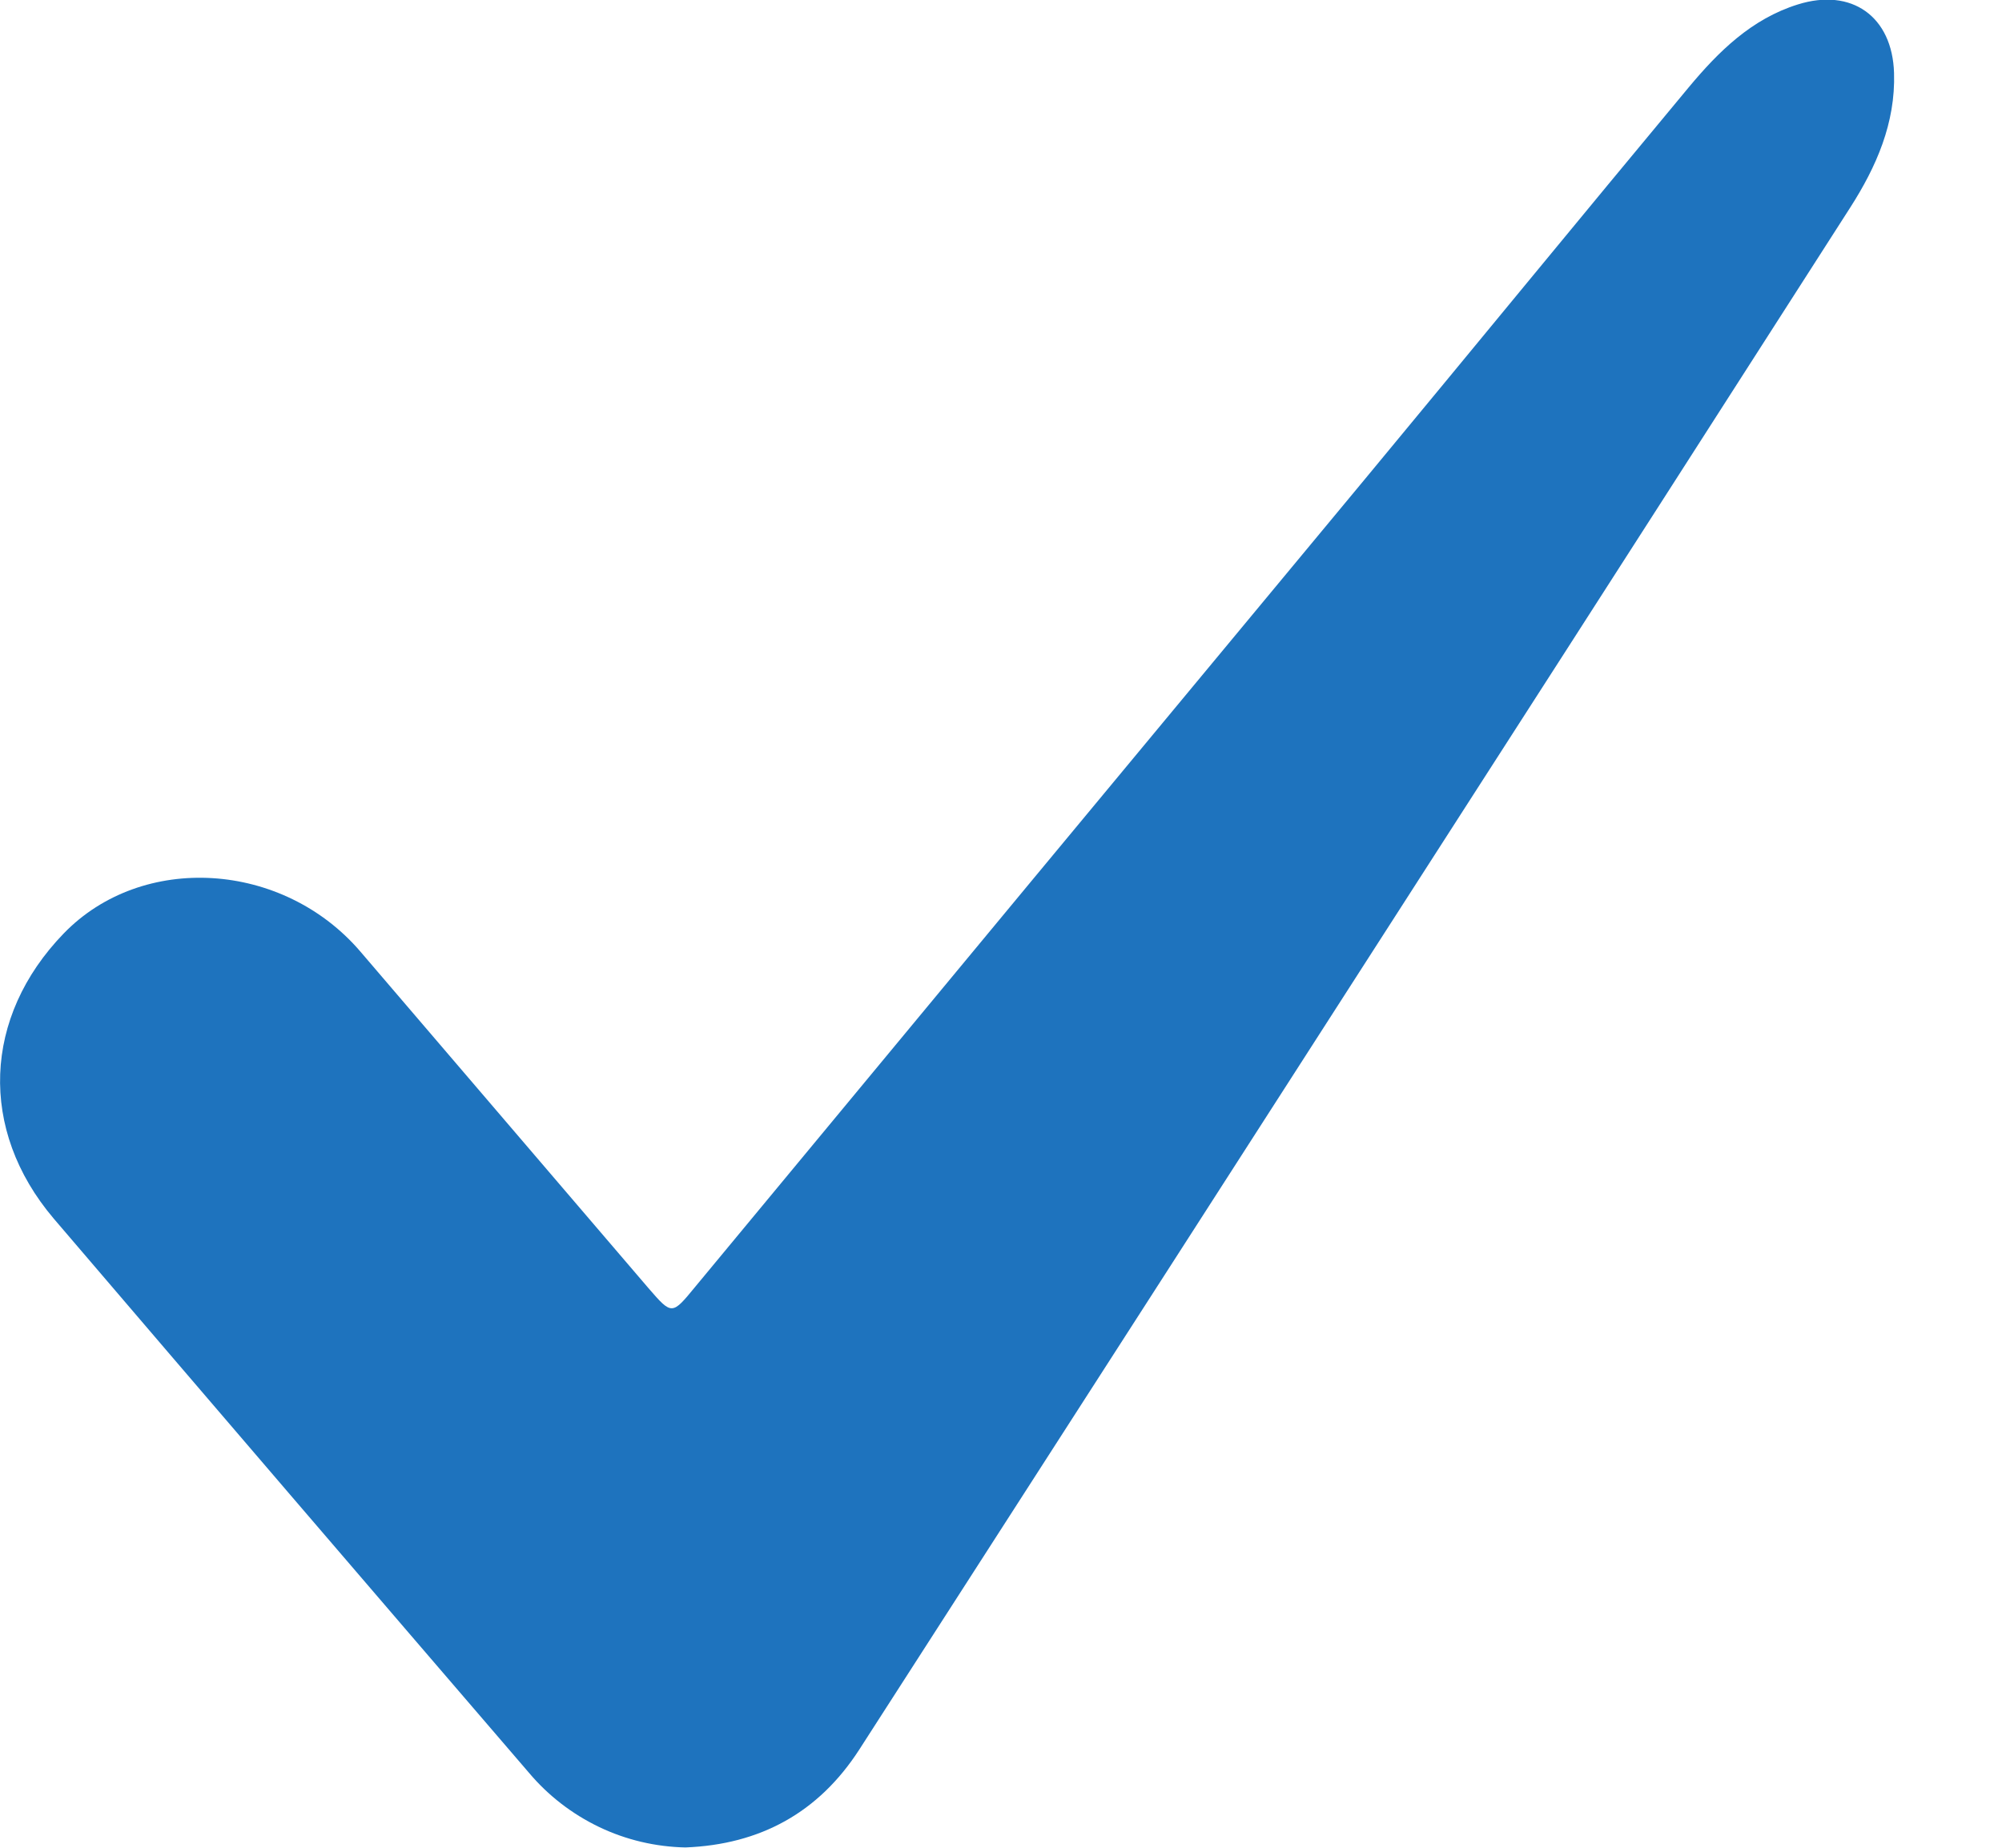 <svg width="13" height="12" viewBox="0 0 13 12" fill="none" xmlns="http://www.w3.org/2000/svg">
<g clip-path="url(#clip0_850_3702)">
<path d="M4.451 11.998C4.257 11.994 4.065 11.949 3.89 11.865C3.715 11.781 3.559 11.661 3.434 11.512C2.404 10.314 1.375 9.115 0.348 7.913C-0.141 7.336 -0.109 6.604 0.412 6.064C0.922 5.535 1.838 5.591 2.342 6.182C2.965 6.91 3.588 7.638 4.211 8.366C4.364 8.543 4.364 8.54 4.516 8.355C5.964 6.606 7.415 4.856 8.866 3.108C9.567 2.262 10.263 1.412 10.965 0.568C11.159 0.335 11.373 0.123 11.674 0.029C12.024 -0.081 12.288 0.107 12.299 0.474C12.309 0.799 12.184 1.083 12.015 1.347C11.192 2.631 10.369 3.915 9.544 5.197C8.223 7.253 6.902 9.308 5.58 11.362C5.315 11.773 4.935 11.979 4.451 11.998Z" fill="#1E73BE"/>
</g>
<defs>
<clipPath id="clip0_850_3702">
<rect width="12.3" height="12" fill="white" transform="translate(0 -0.002)"/>
</clipPath>
</defs>
</svg>
